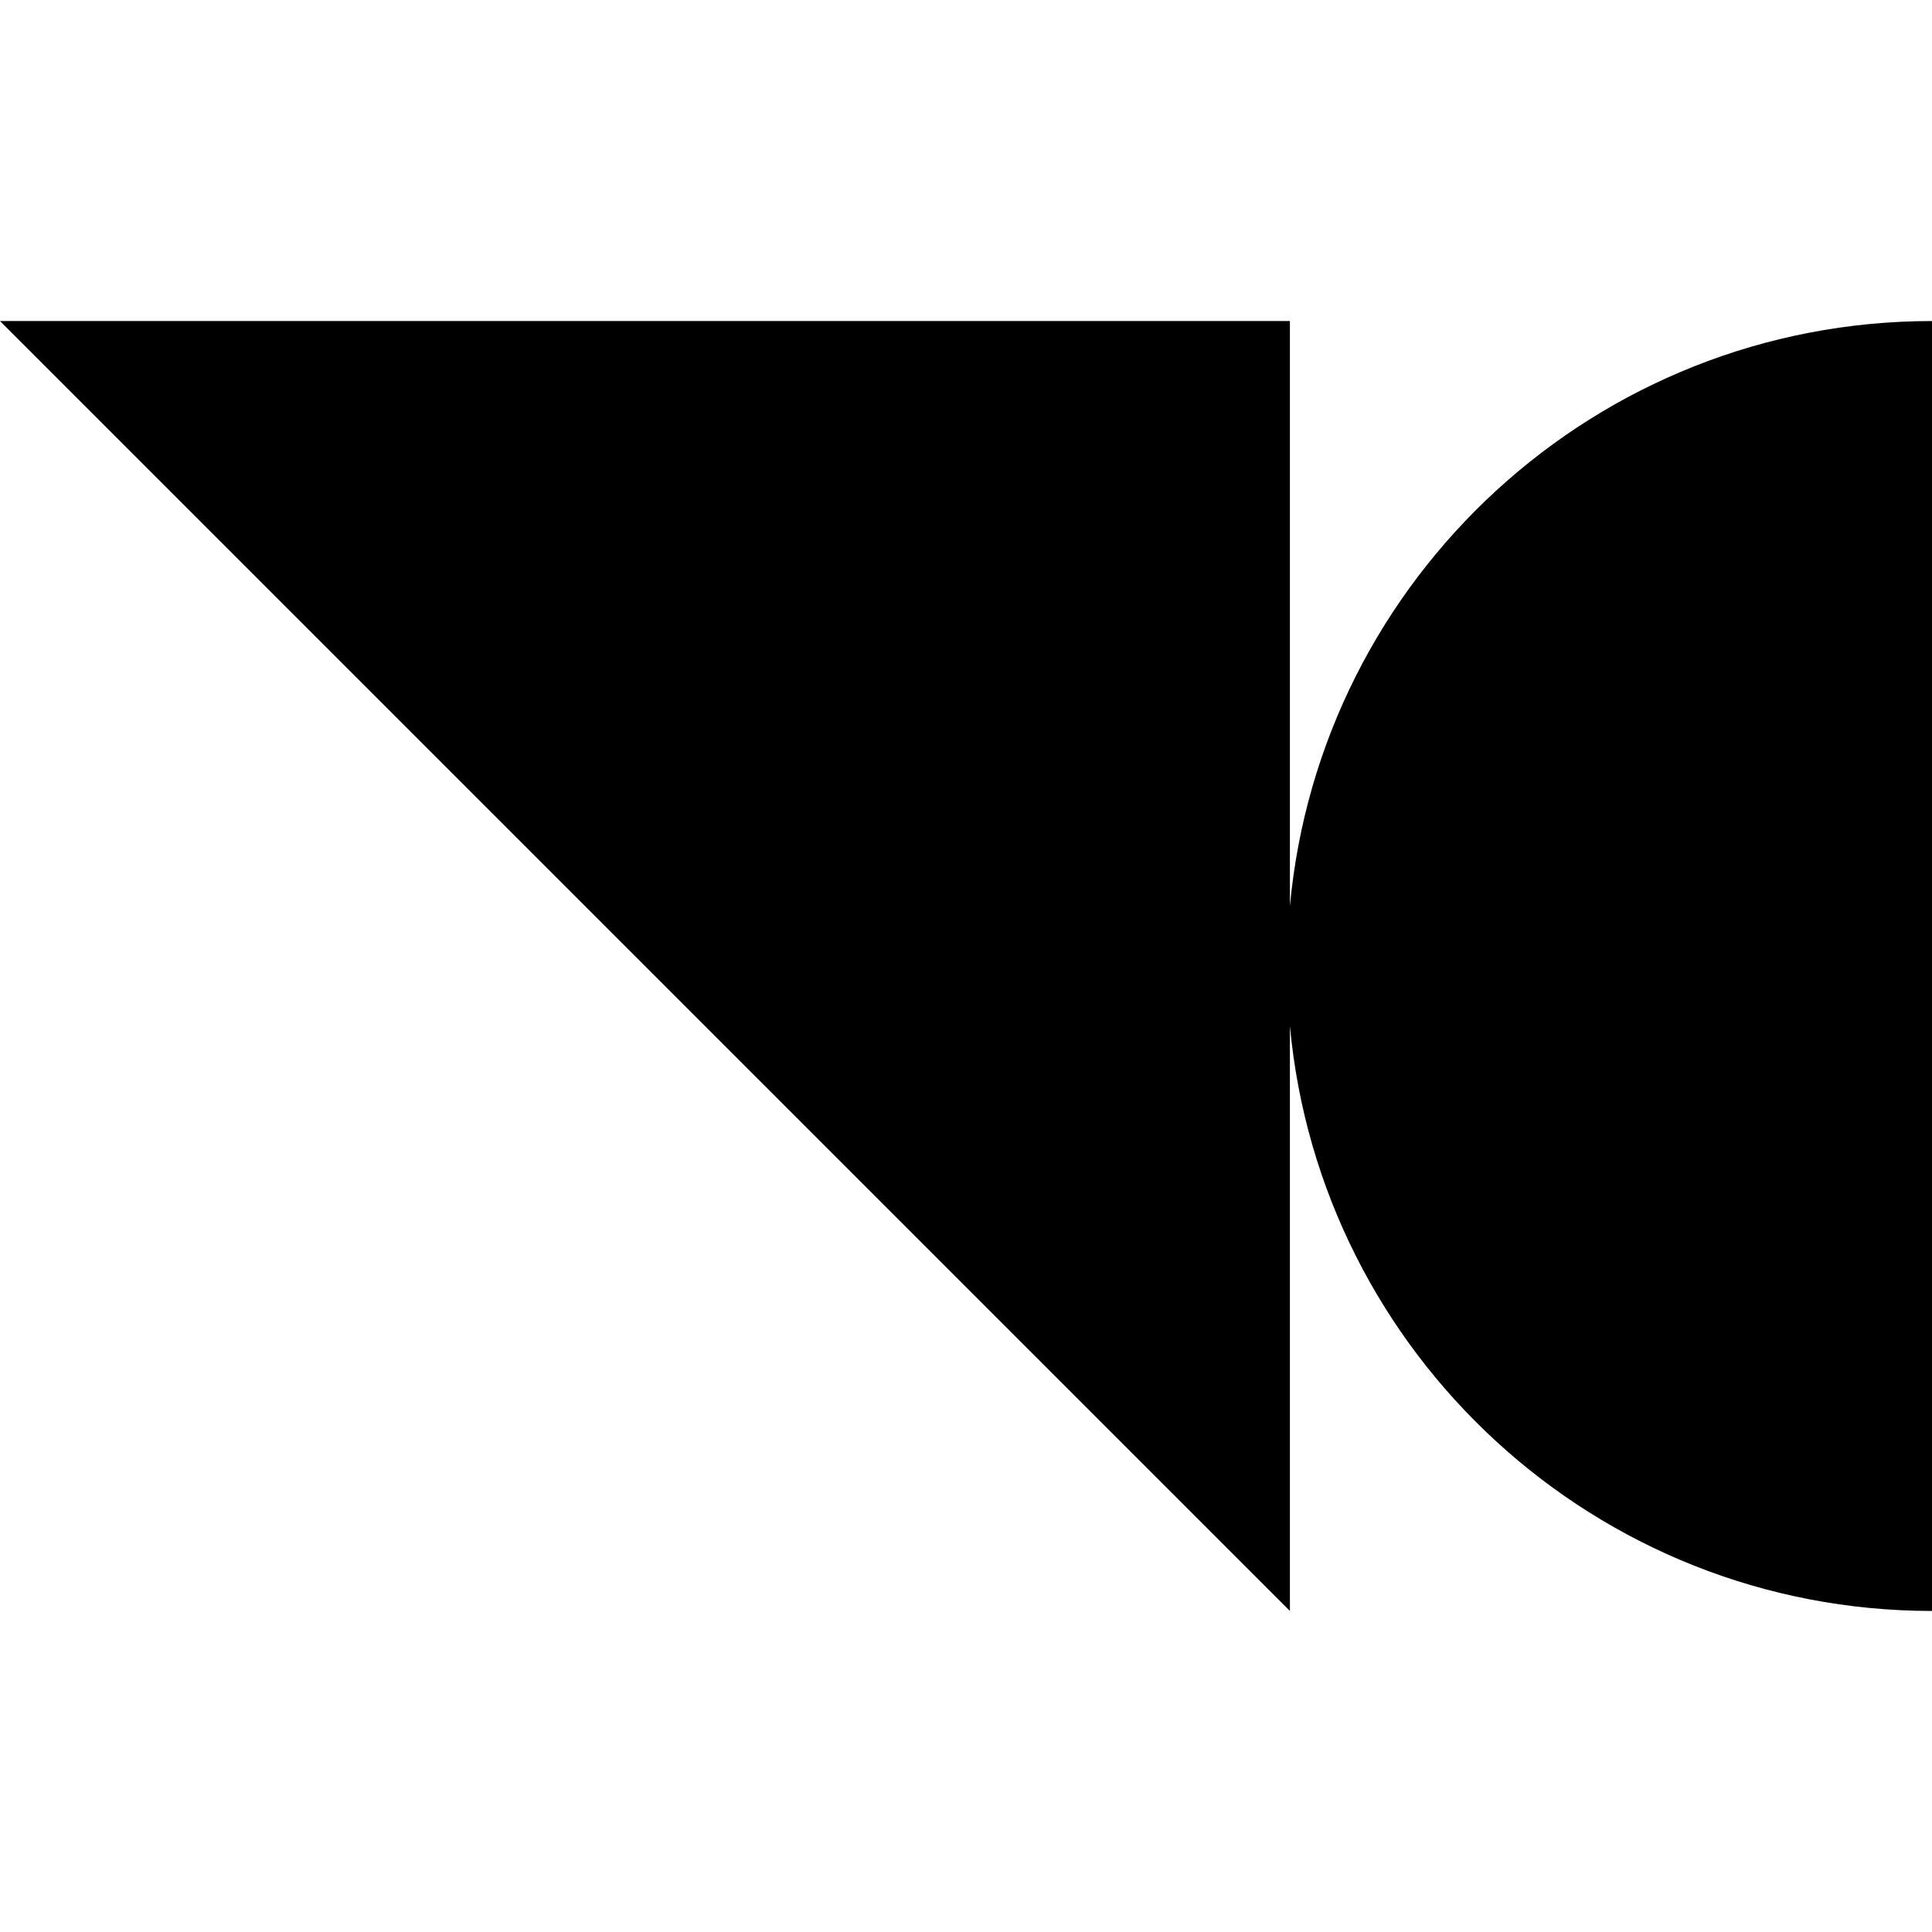 <?xml version="1.0" encoding="UTF-8"?>
<svg id="Layer_1" data-name="Layer 1" xmlns="http://www.w3.org/2000/svg" viewBox="0 0 512 512">
  <defs>
    <style>
      .cls-1 {
        stroke-width: 0px;
      }
    </style>
  </defs>
  <path class="cls-1" d="M341.84,240.11V85.08H0l341.84,341.84v-155.03c8.02,86.94,81.12,155.03,170.16,155.03V85.08c-89.04,0-162.14,68.09-170.16,155.03Z"/>
</svg>